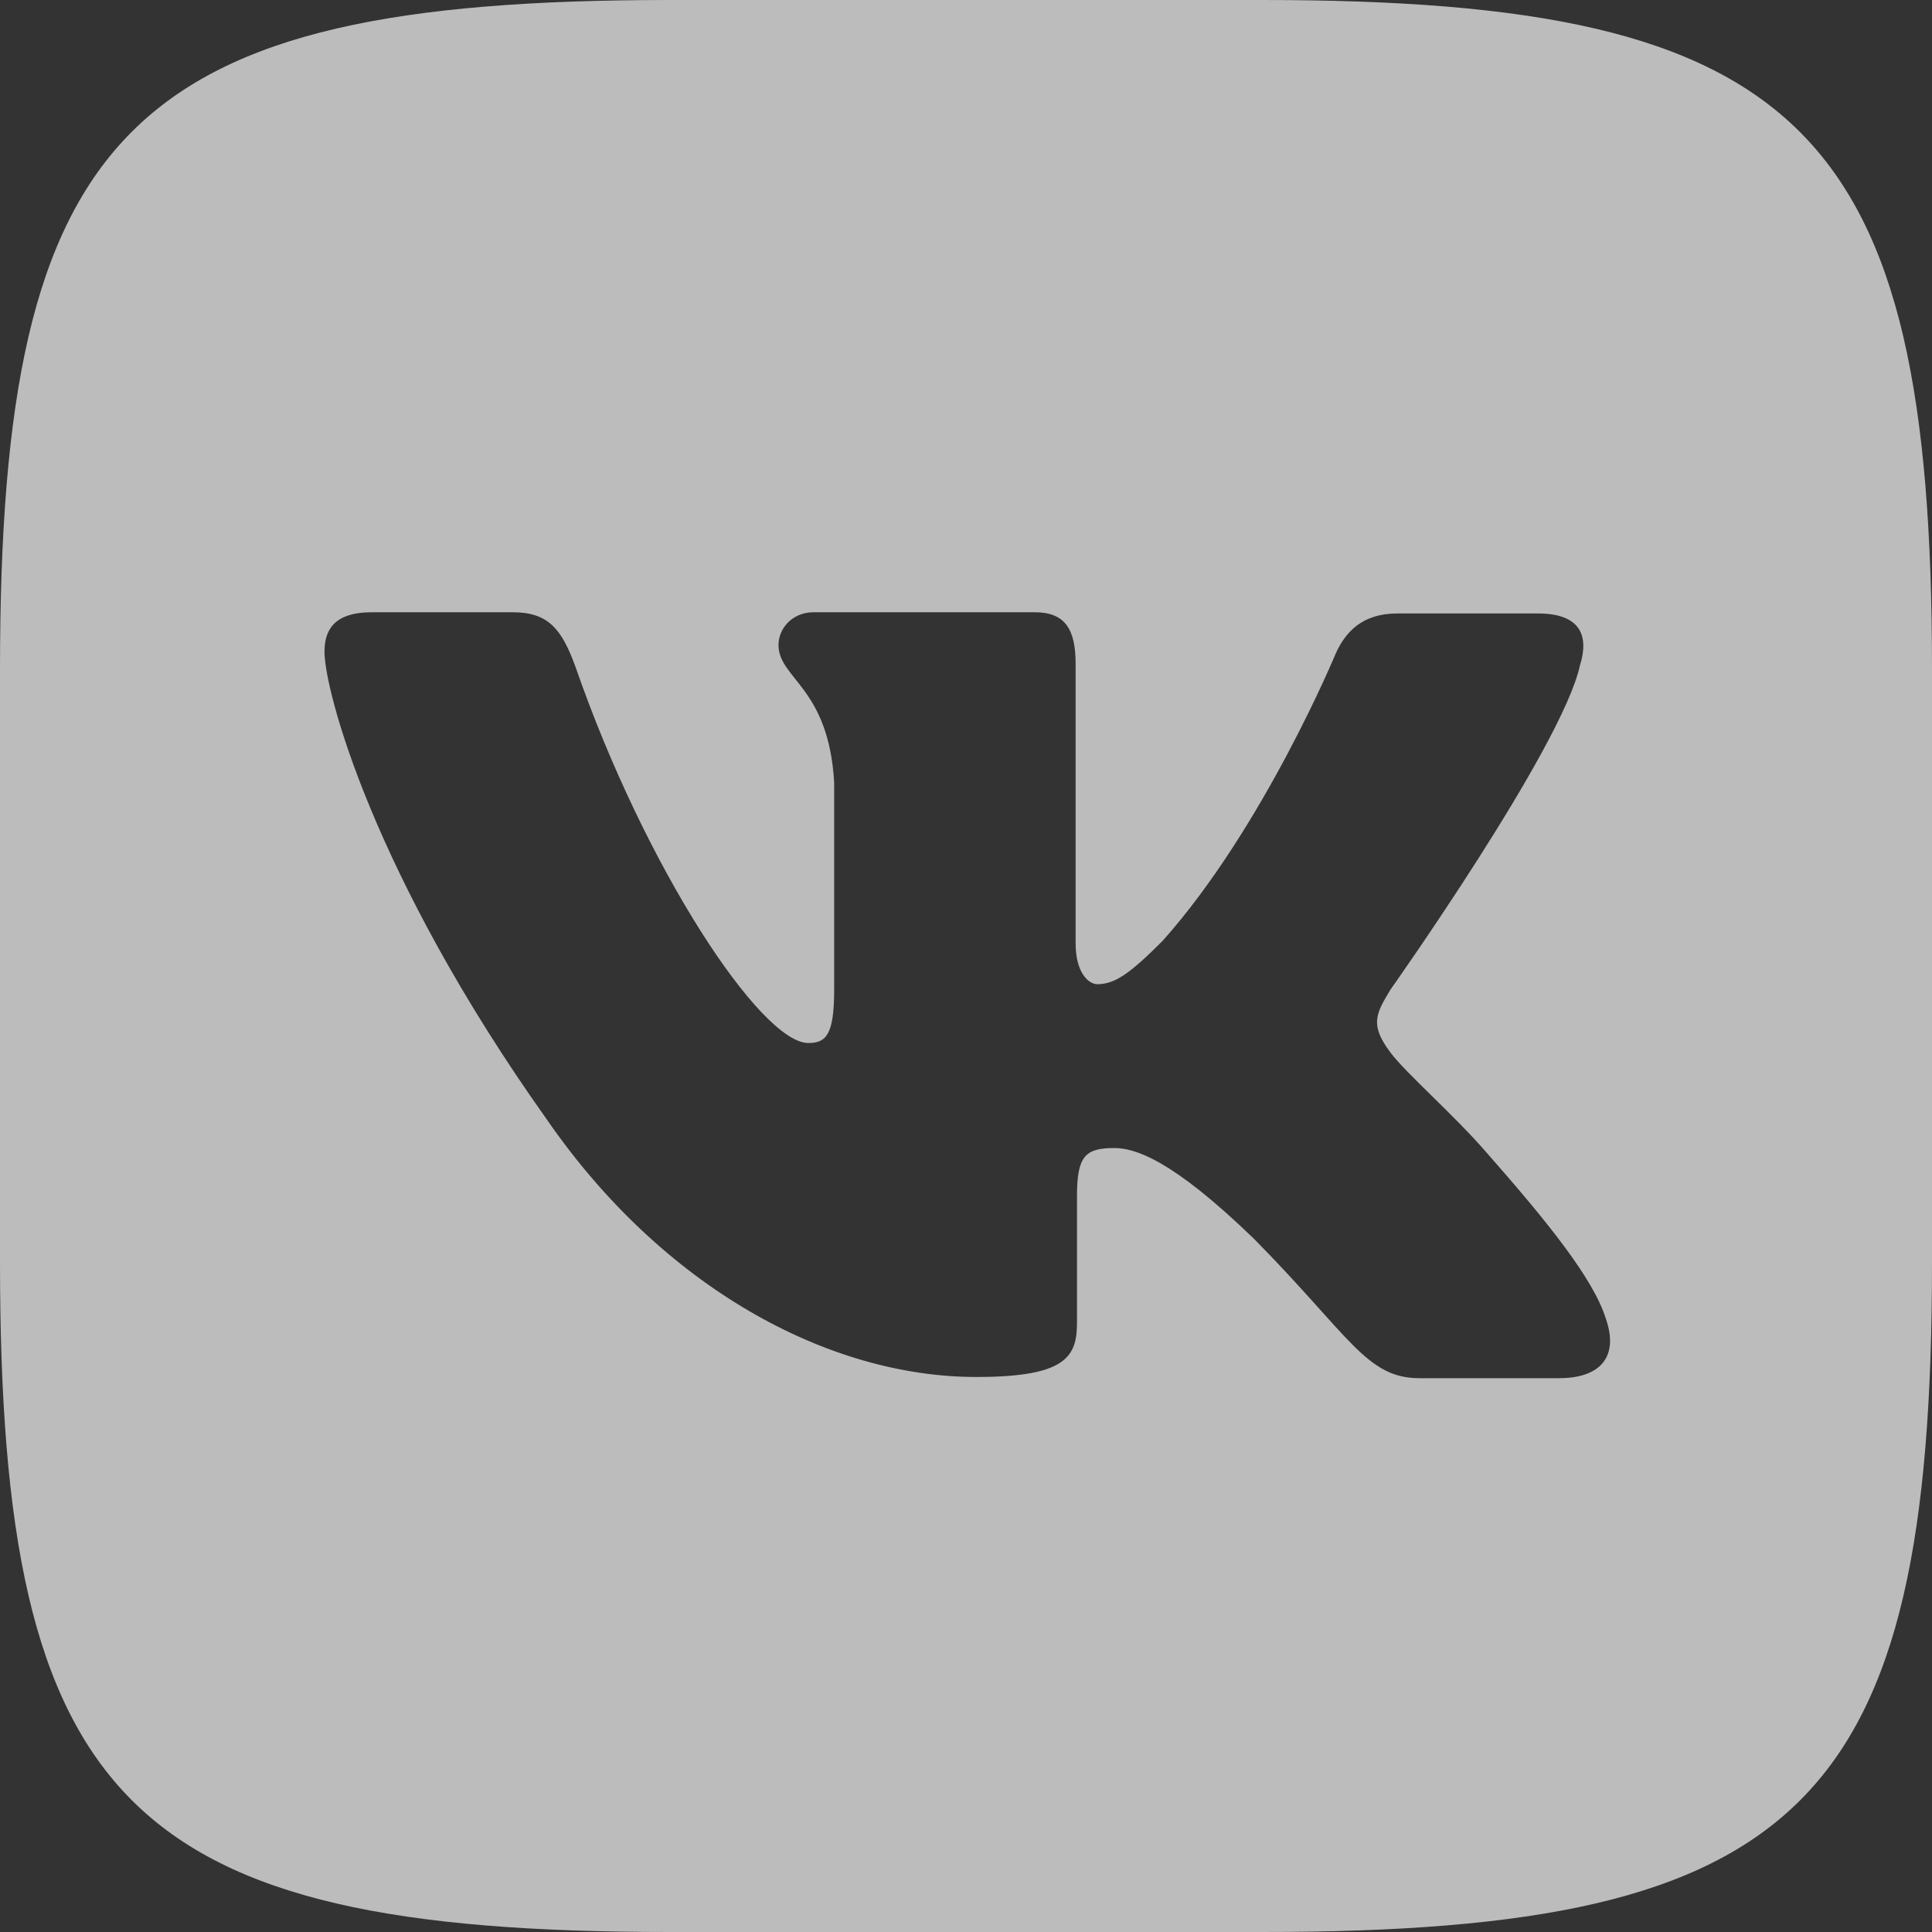 <?xml version="1.0" encoding="UTF-8"?> <svg xmlns="http://www.w3.org/2000/svg" width="80" height="80" viewBox="0 0 80 80" fill="none"><rect x="0" y="0" width="80" height="80" fill="#333333" stroke="none"/> <path opacity="0.67" d="M52.278 0H27.722C5.312 0 0 5.312 0 27.722V52.278C0 74.688 5.312 80 27.722 80H52.278C74.688 80 80 74.688 80 52.278V27.722C80 5.312 74.635 0 52.278 0ZM64.583 57.068H58.776C56.576 57.068 55.898 55.323 51.941 51.313C48.504 47.981 46.981 47.538 46.134 47.538C44.936 47.538 44.596 47.876 44.596 49.519V54.766C44.596 56.173 44.154 57.018 40.429 57.018C34.269 57.018 27.434 53.293 22.642 46.354C15.415 36.184 13.437 28.567 13.437 26.992C13.437 26.144 13.775 25.352 15.402 25.352H21.222C22.694 25.352 23.254 26.029 23.827 27.604C26.704 35.911 31.497 43.189 33.474 43.189C34.204 43.189 34.541 42.851 34.541 40.989V32.409C34.319 28.452 32.236 28.112 32.236 26.707C32.236 26.029 32.797 25.352 33.694 25.352H42.846C44.084 25.352 44.539 26.029 44.539 27.487V39.061C44.539 40.311 45.099 40.754 45.436 40.754C46.166 40.754 46.791 40.311 48.144 38.956C52.323 34.269 55.318 27.042 55.318 27.042C55.708 26.194 56.386 25.402 57.858 25.402H63.678C65.423 25.402 65.813 26.299 65.423 27.549C64.693 30.934 57.571 40.986 57.571 40.986C56.958 42.001 56.723 42.444 57.571 43.576C58.196 44.424 60.228 46.181 61.581 47.756C64.068 50.581 65.98 52.951 66.49 54.591C67.063 56.218 66.218 57.066 64.576 57.066L64.583 57.068Z" fill="white"></path> </svg> 